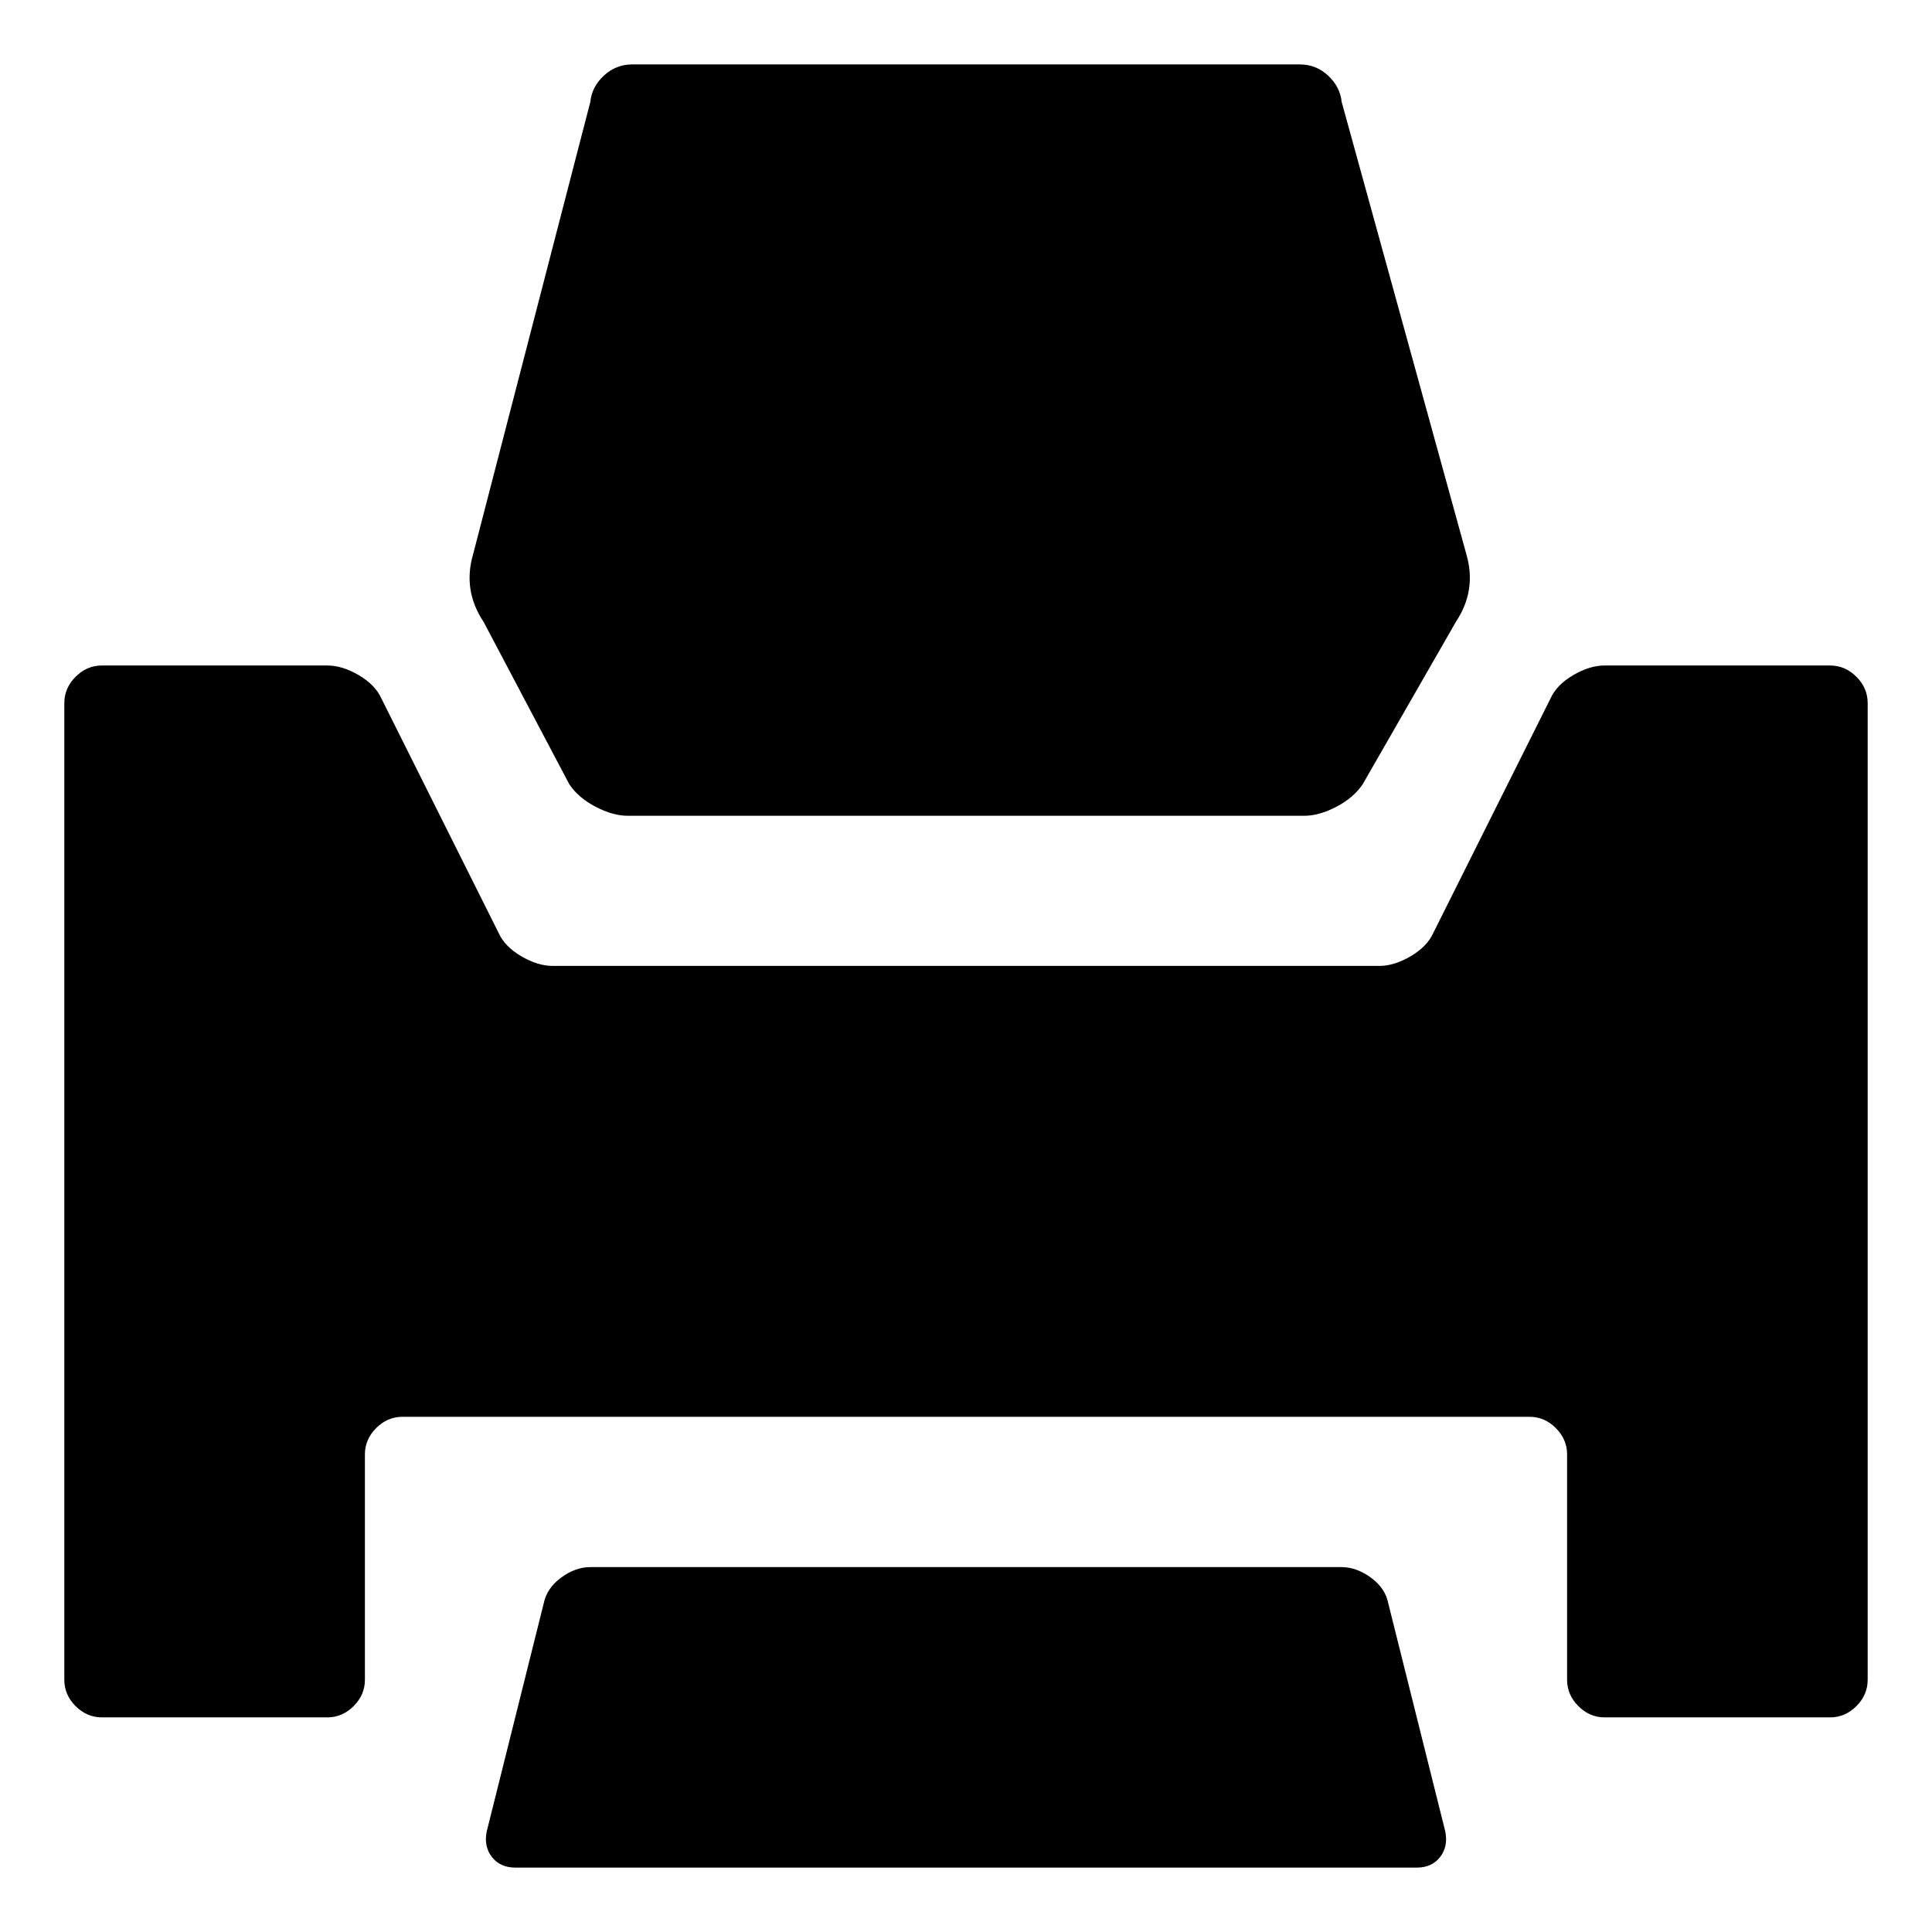 <?xml version="1.0" encoding="UTF-8" standalone="no"?>
<!-- Generated by IcoMoon.io -->

<svg
   xmlns:dc="http://purl.org/dc/elements/1.1/"
   xmlns:cc="http://creativecommons.org/ns#"
   xmlns:rdf="http://www.w3.org/1999/02/22-rdf-syntax-ns#"
   xmlns:svg="http://www.w3.org/2000/svg"
   xmlns="http://www.w3.org/2000/svg"
   xmlns:sodipodi="http://sodipodi.sourceforge.net/DTD/sodipodi-0.dtd"
   xmlns:inkscape="http://www.inkscape.org/namespaces/inkscape"
   version="1.1"
   width="24"
   height="24"
   viewBox="0 0 24 24"
   id="svg6"
   sodipodi:docname="uniE045.svg"
   inkscape:version="0.92.3 (2405546, 2018-03-11)">
  <defs
     id="defs10" />
  <sodipodi:namedview
     pagecolor="#ffffff"
     bordercolor="#666666"
     borderopacity="1"
     objecttolerance="10"
     gridtolerance="10"
     guidetolerance="10"
     inkscape:pageopacity="0"
     inkscape:pageshadow="2"
     inkscape:window-width="1280"
     inkscape:window-height="995"
     id="namedview8"
     showgrid="false"
     inkscape:zoom="7.375"
     inkscape:cx="16"
     inkscape:cy="16"
     inkscape:window-x="1600"
     inkscape:window-y="0"
     inkscape:window-maximized="1"
     inkscape:current-layer="svg6" />
  <title
     id="title2">uniE045</title>
  <path
     d="M 16.144,0.8 H 7.856 Q 7.651,0.8 7.501,0.94 7.351,1.08 7.333,1.267 l -1.456,5.619 q -0.131,0.448 0.131,0.84 l 1.064,2.016 q 0.112,0.168 0.327,0.28 0.215,0.112 0.401,0.112 h 8.4 q 0.187,0 0.401,-0.112 0.214,-0.112 0.327,-0.28 l 1.157,-2.016 q 0.261,-0.392 0.131,-0.84 L 16.667,1.267 Q 16.648,1.08 16.499,0.94 16.35,0.8 16.144,0.8 Z m 6.589,7.467 h -2.8 q -0.187,0 -0.392,0.121 -0.205,0.121 -0.28,0.289 l -1.456,2.912 q -0.075,0.168 -0.28,0.289 -0.205,0.121 -0.392,0.121 H 6.866 q -0.187,0 -0.392,-0.121 -0.205,-0.121 -0.28,-0.289 L 4.738,8.677 Q 4.663,8.509 4.458,8.388 4.253,8.267 4.066,8.267 h -2.8 q -0.187,0 -0.327,0.14 -0.14,0.14 -0.14,0.327 v 12.133 q 0,0.187 0.14,0.327 0.14,0.14 0.327,0.14 h 2.8 q 0.187,0 0.327,-0.14 0.14,-0.14 0.14,-0.327 v -2.8 q 0,-0.187 0.14,-0.327 Q 4.813,17.6 5,17.6 h 14 q 0.187,0 0.327,0.14 0.14,0.14 0.14,0.327 v 2.8 q 0,0.187 0.14,0.327 0.14,0.14 0.327,0.14 h 2.8 q 0.187,0 0.327,-0.14 0.14,-0.14 0.14,-0.327 V 8.734 q 0,-0.187 -0.14,-0.327 -0.14,-0.14 -0.327,-0.14 z m -6.066,11.2 H 7.334 q -0.187,0 -0.364,0.131 -0.177,0.131 -0.215,0.317 L 6.046,22.752 Q 6.009,22.939 6.111,23.069 6.213,23.199 6.4,23.2 h 11.2 q 0.187,0 0.289,-0.131 0.102,-0.131 0.065,-0.317 L 17.245,19.915 Q 17.208,19.728 17.03,19.598 16.852,19.468 16.666,19.467 Z"
     id="path4"
     inkscape:connector-curvature="0"
     style="stroke-width:0.7" />
</svg>
